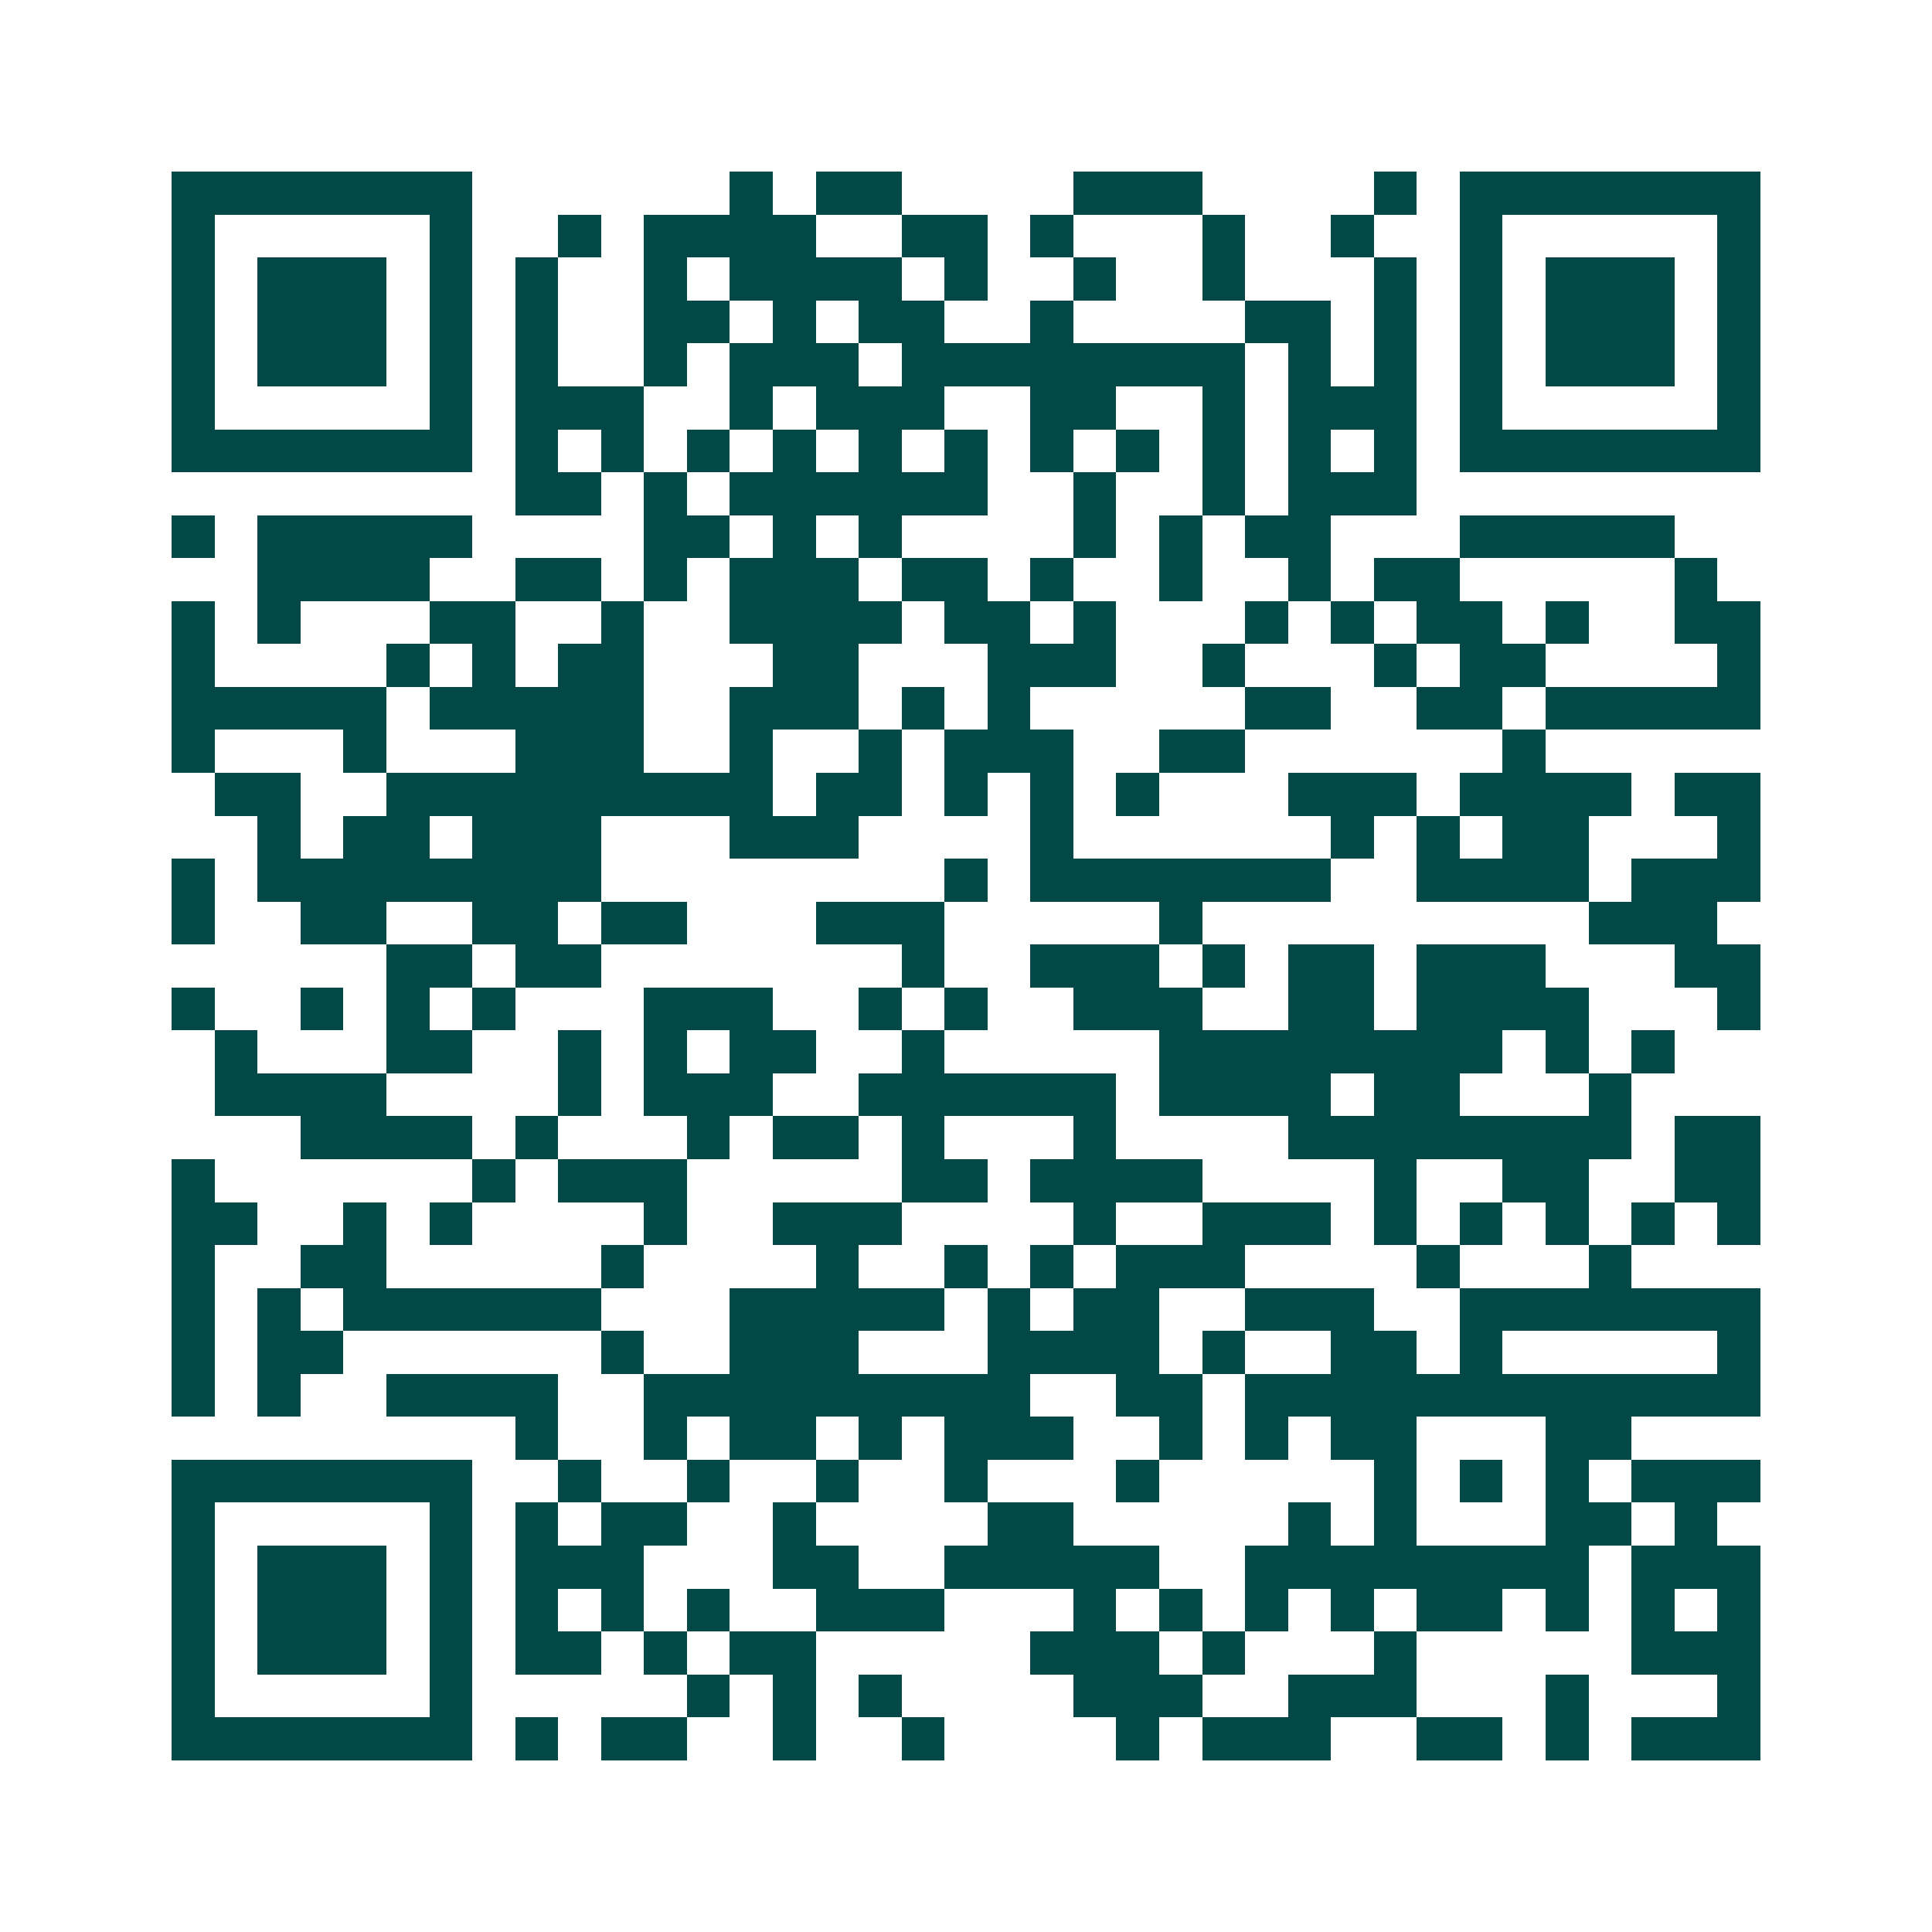 <svg xmlns="http://www.w3.org/2000/svg" width="200" height="200" viewBox="0 0 45 45" shape-rendering="crispEdges"><path fill="#ffffff" d="M0 0h45v45H0z"/><path stroke="#014847" d="M4 4.5h7m6 0h1m1 0h2m4 0h3m4 0h1m1 0h7M4 5.5h1m5 0h1m2 0h1m1 0h4m2 0h2m1 0h1m3 0h1m2 0h1m2 0h1m5 0h1M4 6.5h1m1 0h3m1 0h1m1 0h1m2 0h1m1 0h4m1 0h1m2 0h1m2 0h1m3 0h1m1 0h1m1 0h3m1 0h1M4 7.5h1m1 0h3m1 0h1m1 0h1m2 0h2m1 0h1m1 0h2m2 0h1m4 0h2m1 0h1m1 0h1m1 0h3m1 0h1M4 8.5h1m1 0h3m1 0h1m1 0h1m2 0h1m1 0h3m1 0h8m1 0h1m1 0h1m1 0h1m1 0h3m1 0h1M4 9.5h1m5 0h1m1 0h3m2 0h1m1 0h3m2 0h2m2 0h1m1 0h3m1 0h1m5 0h1M4 10.5h7m1 0h1m1 0h1m1 0h1m1 0h1m1 0h1m1 0h1m1 0h1m1 0h1m1 0h1m1 0h1m1 0h1m1 0h7M12 11.5h2m1 0h1m1 0h6m2 0h1m2 0h1m1 0h3M4 12.5h1m1 0h5m4 0h2m1 0h1m1 0h1m4 0h1m1 0h1m1 0h2m3 0h5M6 13.5h4m2 0h2m1 0h1m1 0h3m1 0h2m1 0h1m2 0h1m2 0h1m1 0h2m5 0h1M4 14.5h1m1 0h1m3 0h2m2 0h1m2 0h4m1 0h2m1 0h1m3 0h1m1 0h1m1 0h2m1 0h1m2 0h2M4 15.5h1m4 0h1m1 0h1m1 0h2m3 0h2m3 0h3m2 0h1m3 0h1m1 0h2m4 0h1M4 16.5h5m1 0h5m2 0h3m1 0h1m1 0h1m5 0h2m2 0h2m1 0h5M4 17.5h1m3 0h1m3 0h3m2 0h1m2 0h1m1 0h3m2 0h2m6 0h1M5 18.5h2m2 0h9m1 0h2m1 0h1m1 0h1m1 0h1m3 0h3m1 0h4m1 0h2M6 19.5h1m1 0h2m1 0h3m3 0h3m4 0h1m6 0h1m1 0h1m1 0h2m3 0h1M4 20.5h1m1 0h8m8 0h1m1 0h7m2 0h4m1 0h3M4 21.5h1m2 0h2m2 0h2m1 0h2m3 0h3m5 0h1m9 0h3M9 22.5h2m1 0h2m7 0h1m2 0h3m1 0h1m1 0h2m1 0h3m3 0h2M4 23.5h1m2 0h1m1 0h1m1 0h1m3 0h3m2 0h1m1 0h1m2 0h3m2 0h2m1 0h4m3 0h1M5 24.5h1m3 0h2m2 0h1m1 0h1m1 0h2m2 0h1m5 0h8m1 0h1m1 0h1M5 25.5h4m4 0h1m1 0h3m2 0h6m1 0h4m1 0h2m3 0h1M7 26.5h4m1 0h1m3 0h1m1 0h2m1 0h1m3 0h1m4 0h8m1 0h2M4 27.5h1m6 0h1m1 0h3m5 0h2m1 0h4m4 0h1m2 0h2m2 0h2M4 28.5h2m2 0h1m1 0h1m4 0h1m2 0h3m4 0h1m2 0h3m1 0h1m1 0h1m1 0h1m1 0h1m1 0h1M4 29.5h1m2 0h2m5 0h1m4 0h1m2 0h1m1 0h1m1 0h3m4 0h1m3 0h1M4 30.5h1m1 0h1m1 0h6m3 0h5m1 0h1m1 0h2m2 0h3m2 0h7M4 31.5h1m1 0h2m6 0h1m2 0h3m3 0h4m1 0h1m2 0h2m1 0h1m5 0h1M4 32.5h1m1 0h1m2 0h4m2 0h9m2 0h2m1 0h12M12 33.5h1m2 0h1m1 0h2m1 0h1m1 0h3m2 0h1m1 0h1m1 0h2m3 0h2M4 34.5h7m2 0h1m2 0h1m2 0h1m2 0h1m3 0h1m5 0h1m1 0h1m1 0h1m1 0h3M4 35.5h1m5 0h1m1 0h1m1 0h2m2 0h1m4 0h2m5 0h1m1 0h1m3 0h2m1 0h1M4 36.5h1m1 0h3m1 0h1m1 0h3m3 0h2m2 0h5m2 0h8m1 0h3M4 37.5h1m1 0h3m1 0h1m1 0h1m1 0h1m1 0h1m2 0h3m3 0h1m1 0h1m1 0h1m1 0h1m1 0h2m1 0h1m1 0h1m1 0h1M4 38.5h1m1 0h3m1 0h1m1 0h2m1 0h1m1 0h2m5 0h3m1 0h1m3 0h1m5 0h3M4 39.5h1m5 0h1m5 0h1m1 0h1m1 0h1m4 0h3m2 0h3m3 0h1m3 0h1M4 40.5h7m1 0h1m1 0h2m2 0h1m2 0h1m4 0h1m1 0h3m2 0h2m1 0h1m1 0h3"/></svg>
